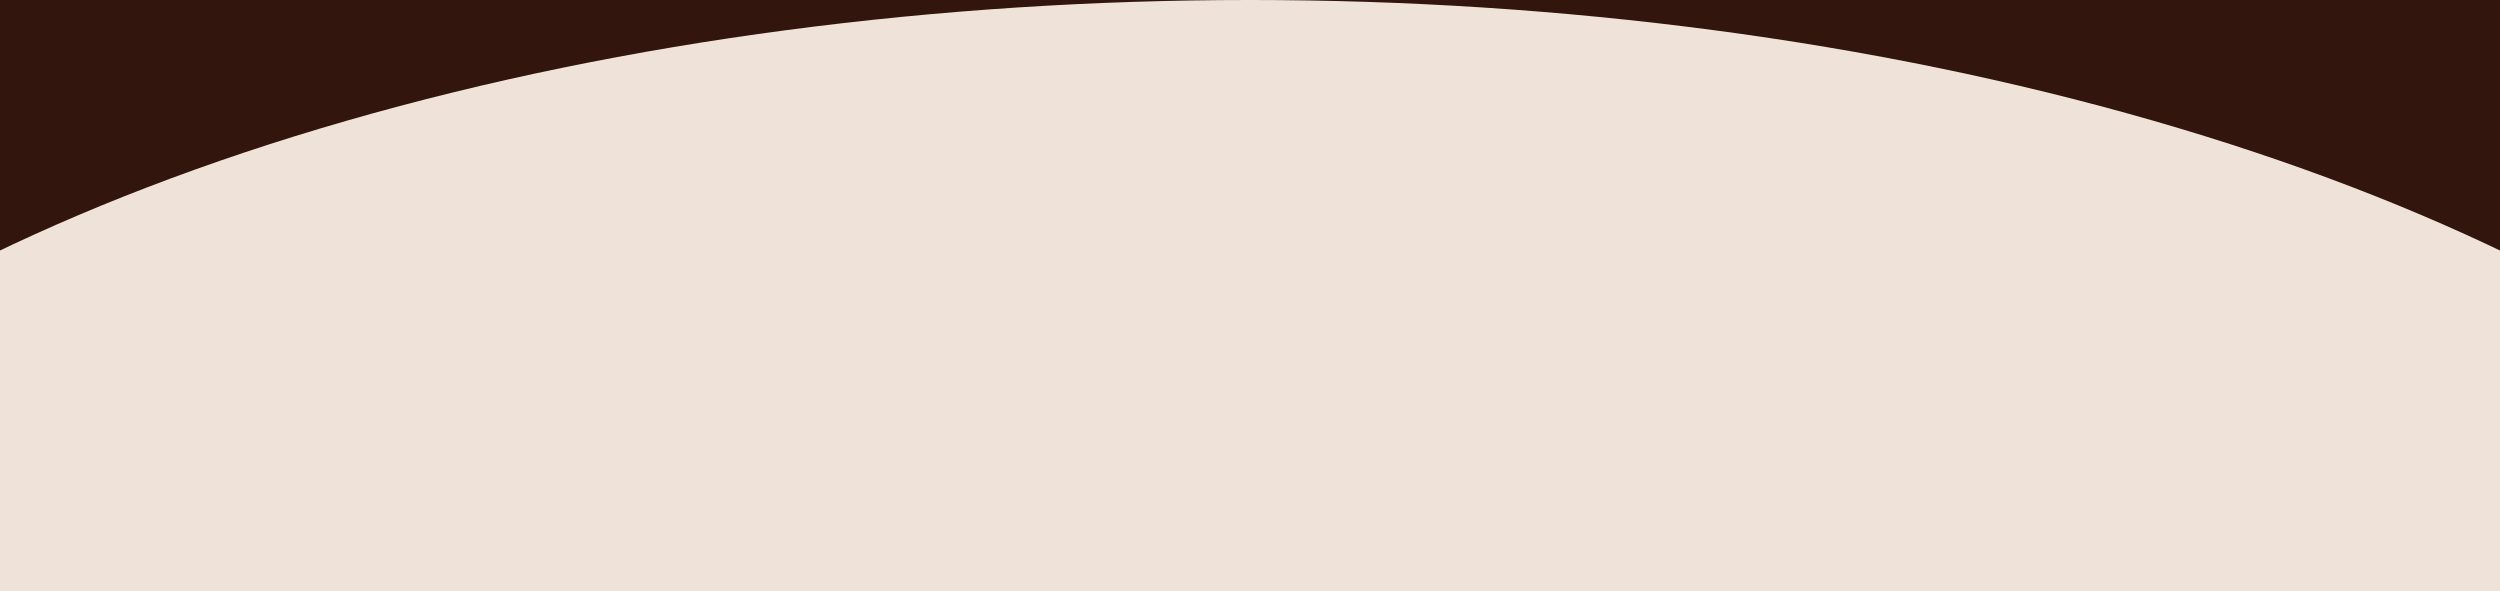 <?xml version="1.0" encoding="UTF-8"?> <svg xmlns="http://www.w3.org/2000/svg" width="1920" height="454" viewBox="0 0 1920 454" fill="none"><g clip-path="url(#clip0_7_53)"><rect width="1920" height="454" fill="#32160D"></rect><ellipse cx="960" cy="691.5" rx="1387" ry="691.5" fill="#EFE3D9"></ellipse></g><defs><clipPath id="clip0_7_53"><rect width="1920" height="454" fill="white"></rect></clipPath></defs></svg> 